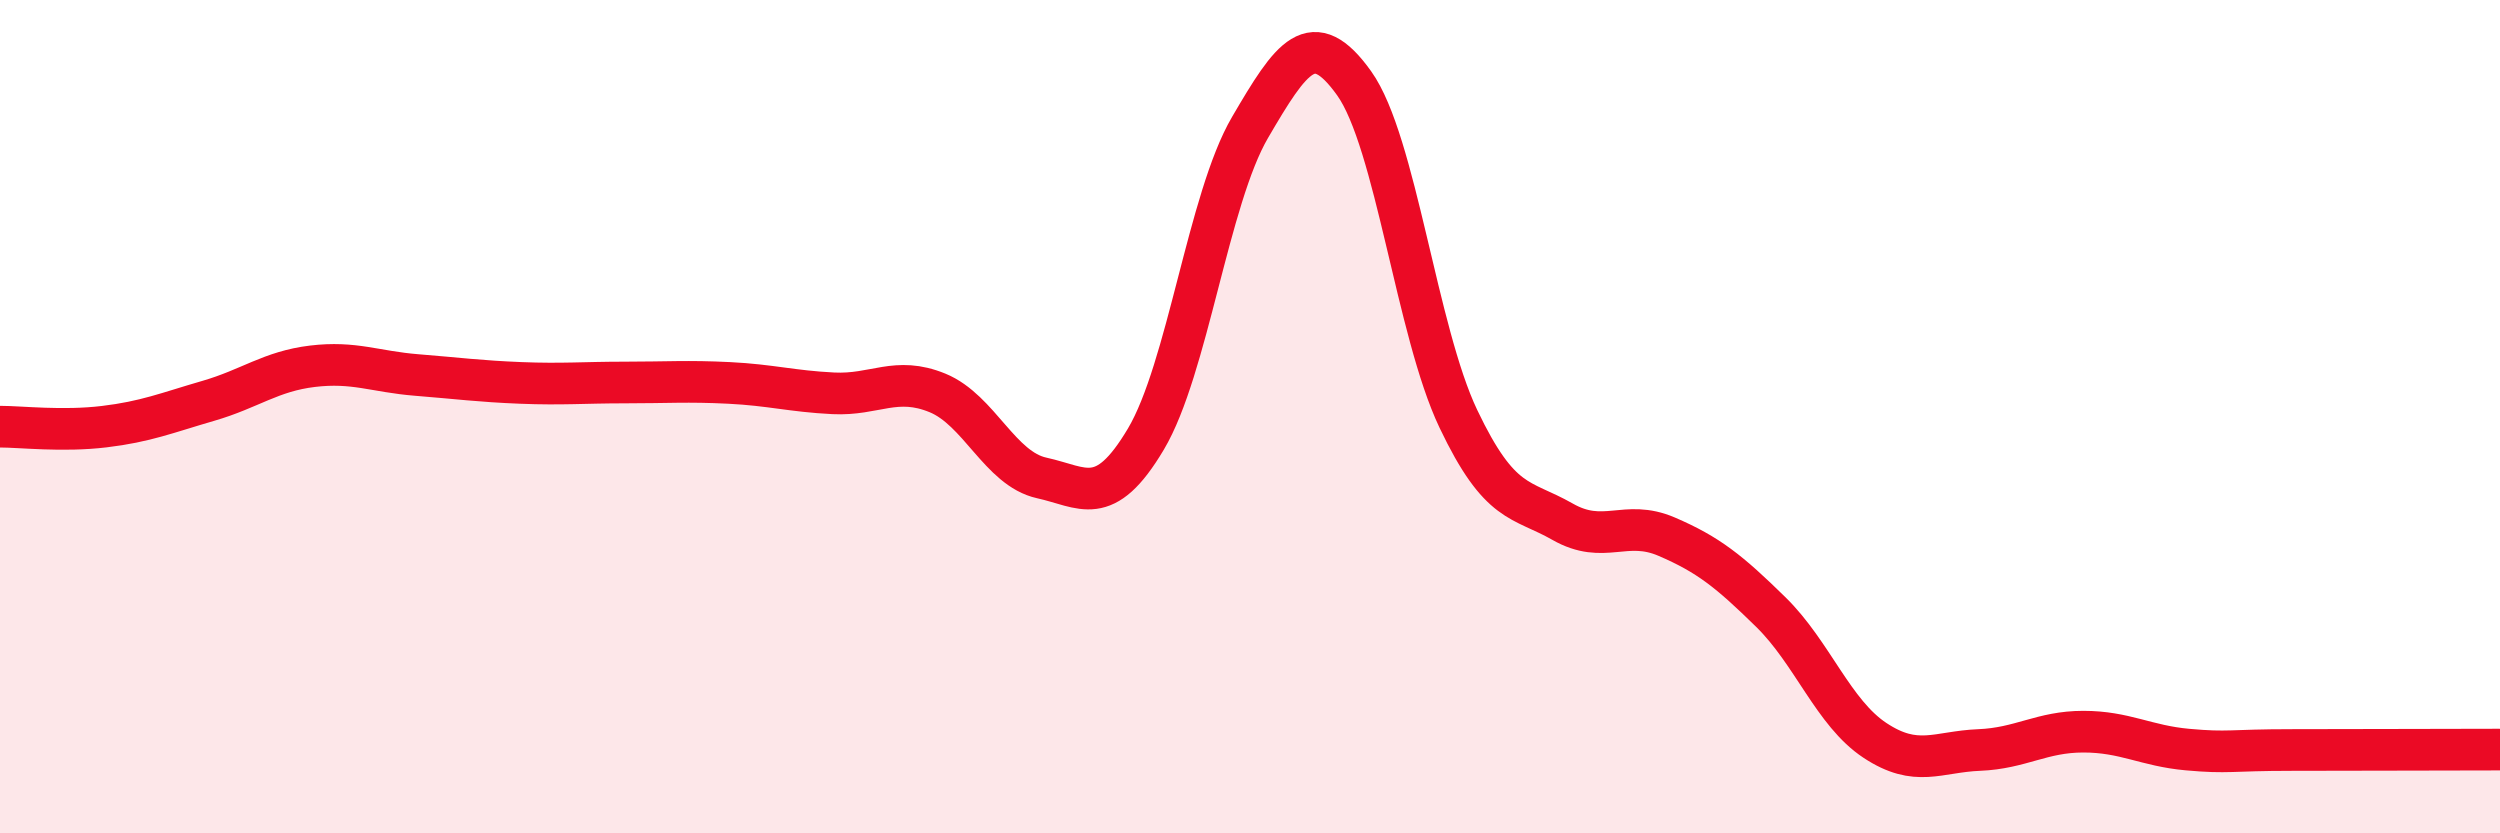 
    <svg width="60" height="20" viewBox="0 0 60 20" xmlns="http://www.w3.org/2000/svg">
      <path
        d="M 0,10.24 C 0.5,10.24 1.5,10.36 2.5,10.24 C 3.5,10.12 4,9.91 5,9.62 C 6,9.33 6.5,8.91 7.5,8.79 C 8.5,8.67 9,8.92 10,9 C 11,9.08 11.5,9.15 12.5,9.19 C 13.5,9.23 14,9.18 15,9.18 C 16,9.18 16.5,9.14 17.5,9.19 C 18.5,9.24 19,9.39 20,9.44 C 21,9.49 21.5,9.02 22.5,9.43 C 23.5,9.84 24,11.25 25,11.47 C 26,11.69 26.5,12.22 27.5,10.54 C 28.5,8.86 29,4.77 30,3.06 C 31,1.35 31.5,0.6 32.5,2 C 33.5,3.4 34,7.95 35,10.05 C 36,12.15 36.5,11.95 37.5,12.52 C 38.5,13.09 39,12.45 40,12.88 C 41,13.31 41.5,13.71 42.5,14.69 C 43.5,15.67 44,17.11 45,17.77 C 46,18.43 46.5,18.04 47.5,18 C 48.5,17.96 49,17.56 50,17.56 C 51,17.56 51.5,17.9 52.5,17.99 C 53.5,18.08 53.5,18 55,18 C 56.5,18 59,17.99 60,17.99L60 20L0 20Z"
        fill="#EB0A25"
        opacity="0.1"
        stroke-linecap="round"
        stroke-linejoin="round"
      />
      <path
        d="M 0,10.24 C 0.5,10.24 1.5,10.36 2.5,10.24 C 3.5,10.12 4,9.91 5,9.62 C 6,9.33 6.5,8.91 7.5,8.79 C 8.5,8.67 9,8.92 10,9 C 11,9.08 11.5,9.15 12.5,9.19 C 13.5,9.23 14,9.18 15,9.18 C 16,9.18 16.5,9.14 17.5,9.19 C 18.5,9.24 19,9.39 20,9.44 C 21,9.49 21.5,9.02 22.5,9.43 C 23.5,9.84 24,11.25 25,11.47 C 26,11.69 26.5,12.22 27.5,10.54 C 28.5,8.86 29,4.77 30,3.06 C 31,1.35 31.5,0.6 32.5,2 C 33.5,3.4 34,7.95 35,10.05 C 36,12.15 36.5,11.95 37.5,12.52 C 38.5,13.09 39,12.45 40,12.88 C 41,13.31 41.5,13.71 42.5,14.69 C 43.5,15.67 44,17.11 45,17.77 C 46,18.43 46.5,18.04 47.5,18 C 48.5,17.96 49,17.56 50,17.56 C 51,17.56 51.5,17.9 52.5,17.99 C 53.5,18.08 53.5,18 55,18 C 56.5,18 59,17.99 60,17.99"
        stroke="#EB0A25"
        stroke-width="1"
        fill="none"
        stroke-linecap="round"
        stroke-linejoin="round"
      />
    </svg>
  